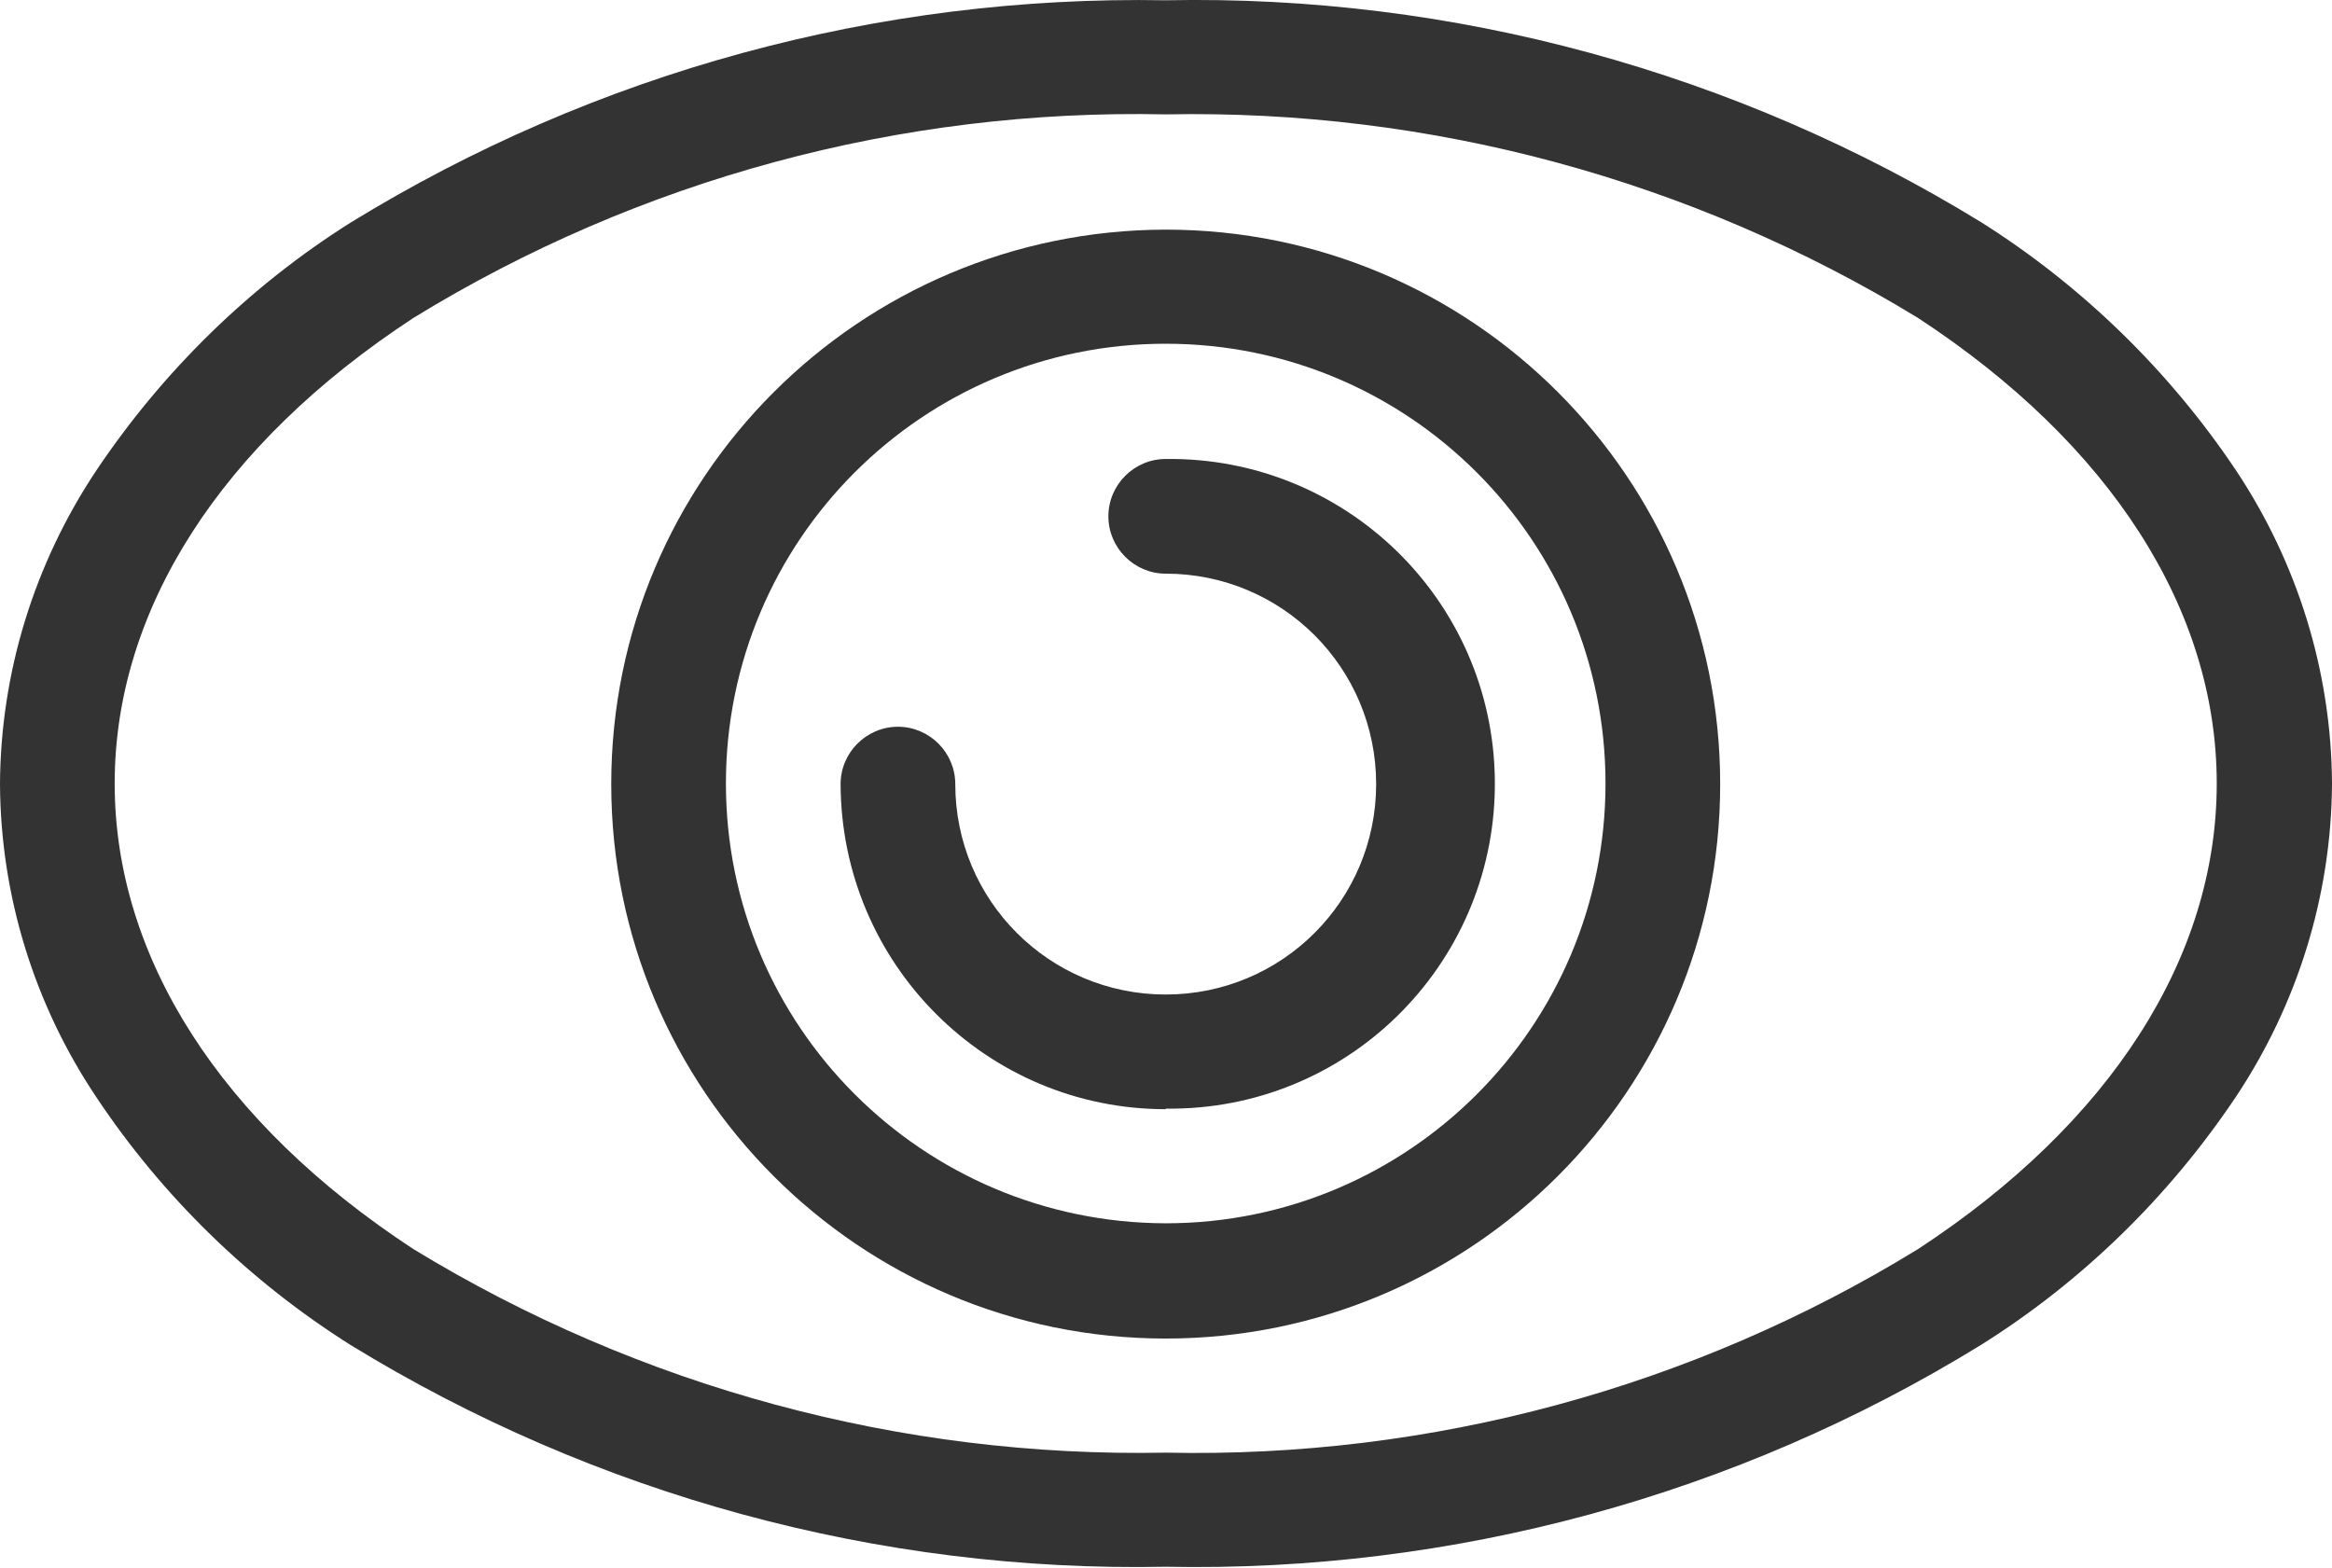 <?xml version="1.0" encoding="UTF-8"?><svg id="a" xmlns="http://www.w3.org/2000/svg" width="14.35mm" height="9.65mm" viewBox="0 0 40.67 27.34"><g id="b"><path id="c" d="m20.33,19.34c-3.13,0-5.66-2.54-5.67-5.67,0-.55.45-1,1-1s1,.45,1,1c0,2.03,1.64,3.67,3.67,3.67s3.67-1.64,3.67-3.67-1.64-3.67-3.67-3.67h0c-.55,0-1-.45-1-1s.45-1,1-1c3.13-.04,5.7,2.46,5.74,5.59.04,3.13-2.46,5.7-5.59,5.74-.05,0-.1,0-.15,0Z" style="fill:#333;"/><path id="d" d="m20.33,0c5.01-.1,9.95,1.25,14.22,3.87,1.76,1.11,3.28,2.59,4.44,4.32,1.08,1.62,1.67,3.52,1.68,5.47-.01,1.95-.6,3.85-1.68,5.47-1.16,1.73-2.67,3.21-4.44,4.32-4.27,2.63-9.21,3.97-14.22,3.87-5.01.1-9.95-1.25-14.22-3.87-1.76-1.11-3.28-2.59-4.43-4.32C.6,17.52.01,15.62,0,13.67c.01-1.95.6-3.85,1.68-5.47,1.16-1.73,2.67-3.21,4.43-4.32C10.39,1.25,15.32-.09,20.33,0Zm0,25.33c4.62.1,9.18-1.13,13.12-3.55,3.36-2.2,5.21-5.09,5.21-8.12s-1.85-5.92-5.21-8.12c-3.95-2.41-8.5-3.64-13.12-3.55-4.62-.1-9.18,1.13-13.12,3.55-3.36,2.2-5.21,5.09-5.21,8.12s1.85,5.92,5.21,8.12c3.95,2.41,8.5,3.64,13.12,3.55Z" style="fill:#333;"/><path id="e" d="m20.33,4c5.34,0,9.67,4.33,9.67,9.67s-4.33,9.67-9.67,9.67-9.67-4.33-9.67-9.67c0-5.34,4.33-9.66,9.67-9.67Zm0,17.33c4.23,0,7.67-3.43,7.67-7.67s-3.43-7.67-7.67-7.67-7.67,3.43-7.67,7.67c0,0,0,0,0,0,0,4.23,3.43,7.66,7.67,7.67Z" style="fill:#333;"/></g></svg>